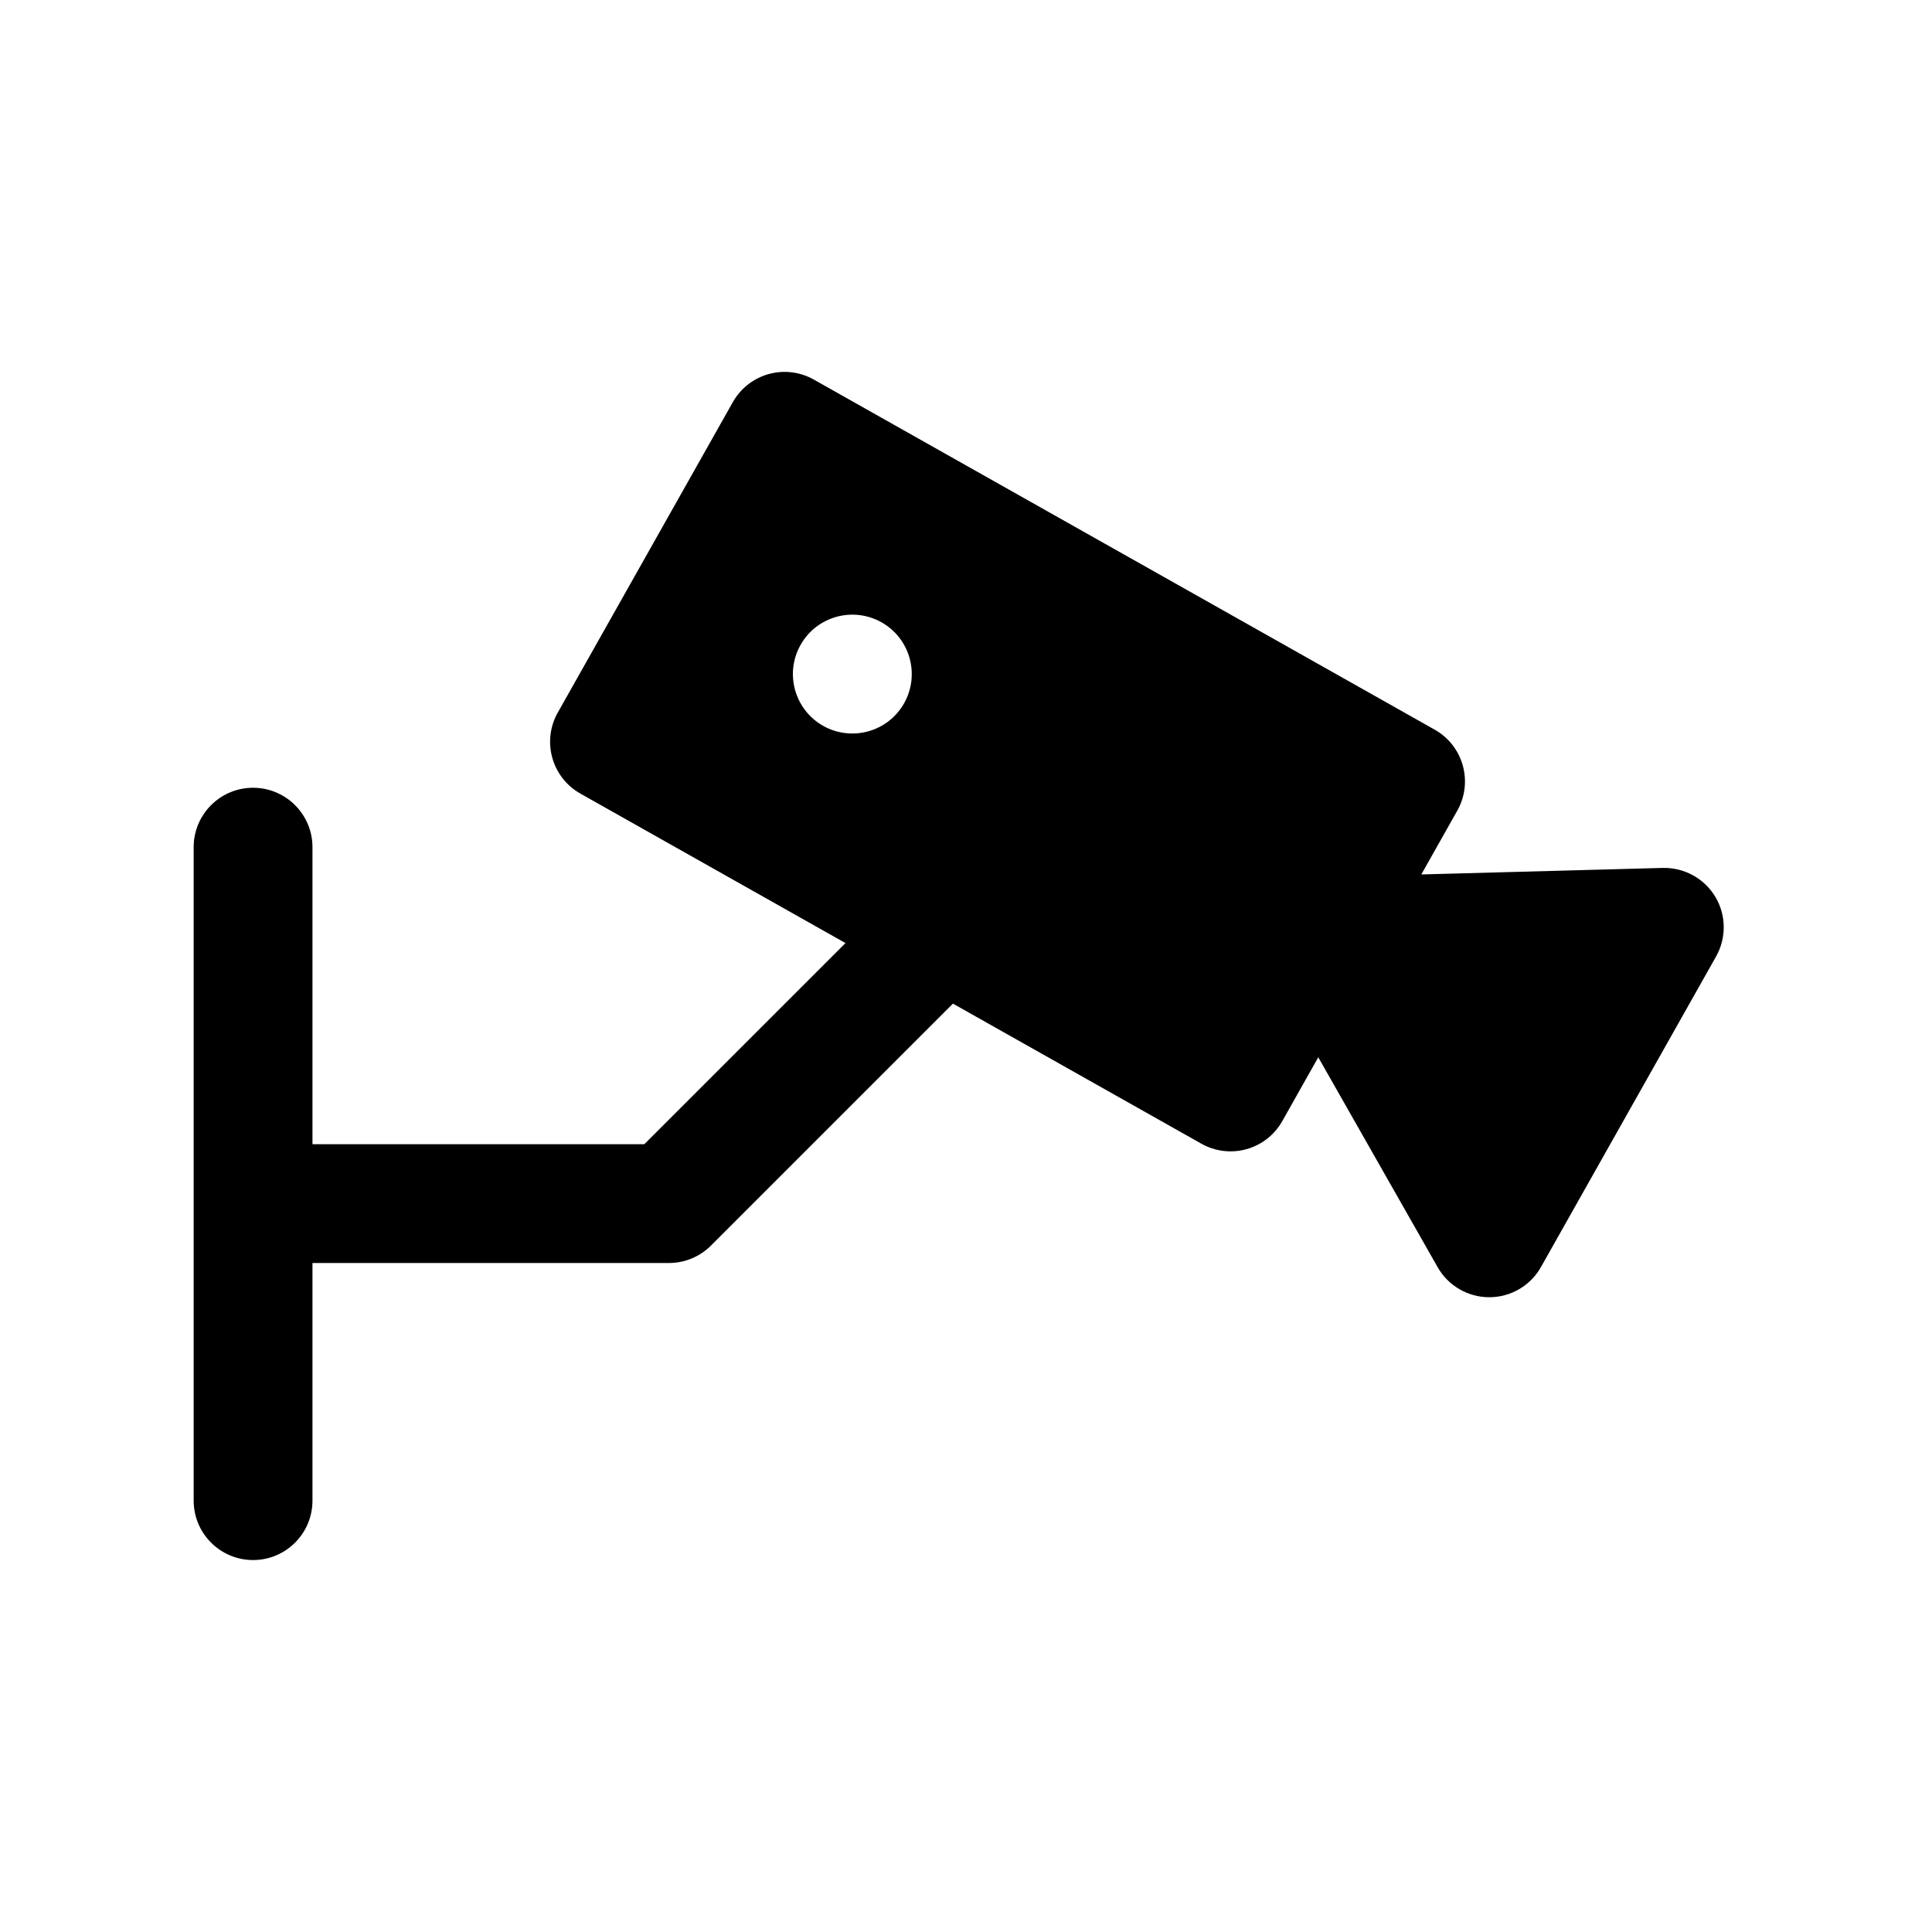 <?xml version="1.0" encoding="UTF-8"?>
<!-- The Best Svg Icon site in the world: iconSvg.co, Visit us! https://iconsvg.co -->
<svg fill="#000000" width="800px" height="800px" version="1.1" viewBox="144 144 512 512" xmlns="http://www.w3.org/2000/svg">
 <path d="m598.55 381.62c-2.922-4.848-8.242-7.746-13.91-7.613l-63.977 1.73 9.539-16.918c4.266-7.574 1.59-17.176-5.984-21.445l-164.56-92.789c-3.644-2.047-7.957-2.574-11.965-1.449-4.023 1.117-7.43 3.793-9.484 7.43l-46.398 82.285c-4.266 7.574-1.59 17.176 5.984 21.453l70.266 39.621-53.312 53.301h-87.941v-78.719c0-8.691-7.055-15.742-15.742-15.742-8.691 0-15.742 7.055-15.742 15.742v173.18c0 8.691 7.055 15.742 15.742 15.742 8.691 0 15.742-7.055 15.742-15.742v-62.977h94.465c4.172 0 8.18-1.66 11.133-4.613l64.133-64.125 65.832 37.117c2.387 1.348 5.055 2.031 7.731 2.031 1.418 0 2.844-0.188 4.227-0.574 4.031-1.125 7.43-3.793 9.484-7.43l9.539-16.926 31.637 55.625c2.793 4.93 8.031 7.965 13.68 7.965h0.031c5.676-0.008 10.902-3.07 13.68-8.016l46.391-82.277c2.789-4.953 2.711-11.016-0.219-15.871zm-242.39-66.715c4.266-7.574 13.871-10.25 21.453-5.984 7.574 4.266 10.25 13.871 5.984 21.453-4.266 7.574-13.871 10.25-21.453 5.984-7.574-4.277-10.254-13.879-5.984-21.453z"/>
</svg>